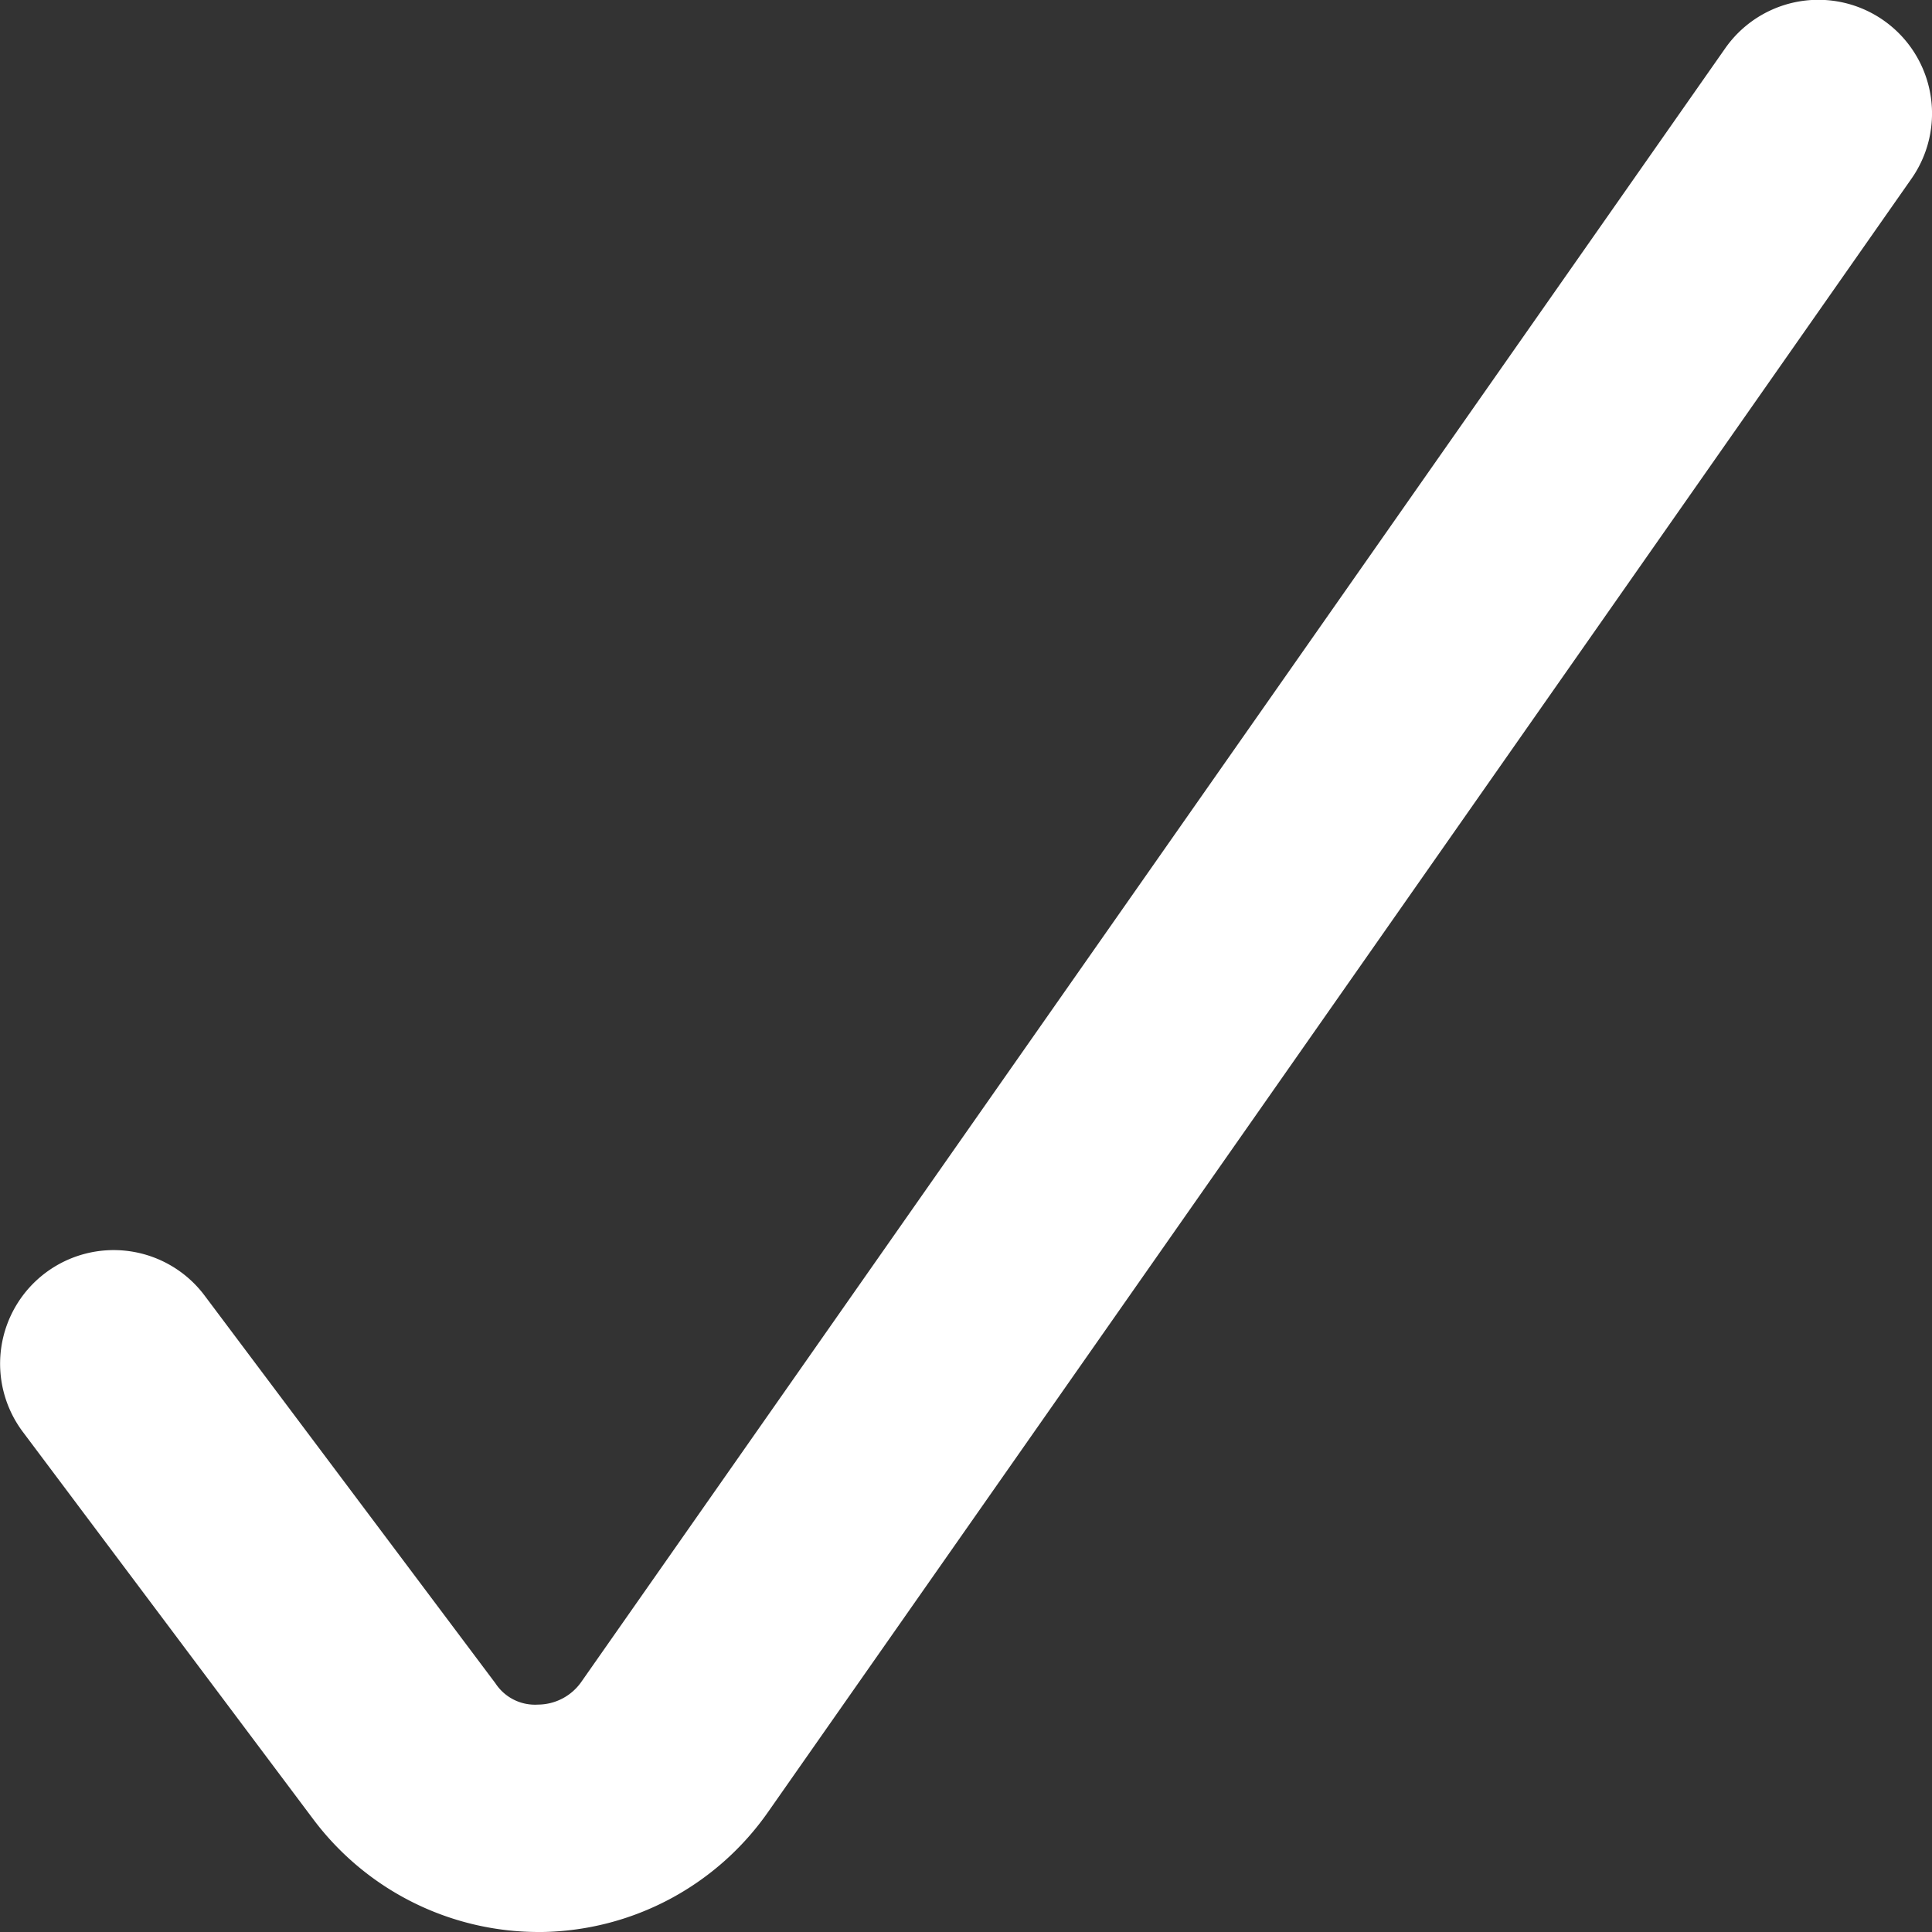 <svg xmlns="http://www.w3.org/2000/svg" xmlns:xlink="http://www.w3.org/1999/xlink" width="18.164" height="18.164" viewBox="0 0 18.164 18.164">
  <rect x="0" y="0" width="18.164" height="18.164" fill="#333333" stroke="none"/>
  <defs>
    <clipPath id="clip-path">
      <rect id="Rectangle_490" data-name="Rectangle 490" width="18.164" height="18.164" fill="#fff"/>
    </clipPath>
  </defs>
  <g id="Group_197" data-name="Group 197" clip-path="url(#clip-path)">
    <path id="Path_100" data-name="Path 100" d="M5.2,17.951a2.287,2.287,0,0,1-1.827-.915L.643,13.391a.712.712,0,1,1,1.139-.855l2.735,3.646A.855.855,0,0,0,5.9,16.16L16.656.8a.712.712,0,0,1,1.167.817L7.073,16.975a2.285,2.285,0,0,1-1.832.976Z" transform="translate(-0.144 -0.143)" fill="#fff"/>
    <path id="Path_101" data-name="Path 101" d="M5.1,18.164H5.059a2.649,2.649,0,0,1-2.113-1.059L.214,13.461a1.068,1.068,0,1,1,1.71-1.28l2.734,3.645a.444.444,0,0,0,.4.2.5.5,0,0,0,.407-.213L16.22.454A1.068,1.068,0,1,1,17.971,1.68L7.221,17.036A2.642,2.642,0,0,1,5.1,18.164Zm-4.032-5.7a.356.356,0,0,0-.285.569l2.734,3.645a1.931,1.931,0,0,0,1.542.773H5.1a1.922,1.922,0,0,0,1.539-.823L17.388,1.271A.356.356,0,1,0,16.8.863L6.052,16.222a1.21,1.21,0,0,1-.973.518,1.184,1.184,0,0,1-.992-.487L1.353,12.607a.354.354,0,0,0-.285-.142" transform="translate(0 0)" fill="#fff"/>
  </g>
</svg>
